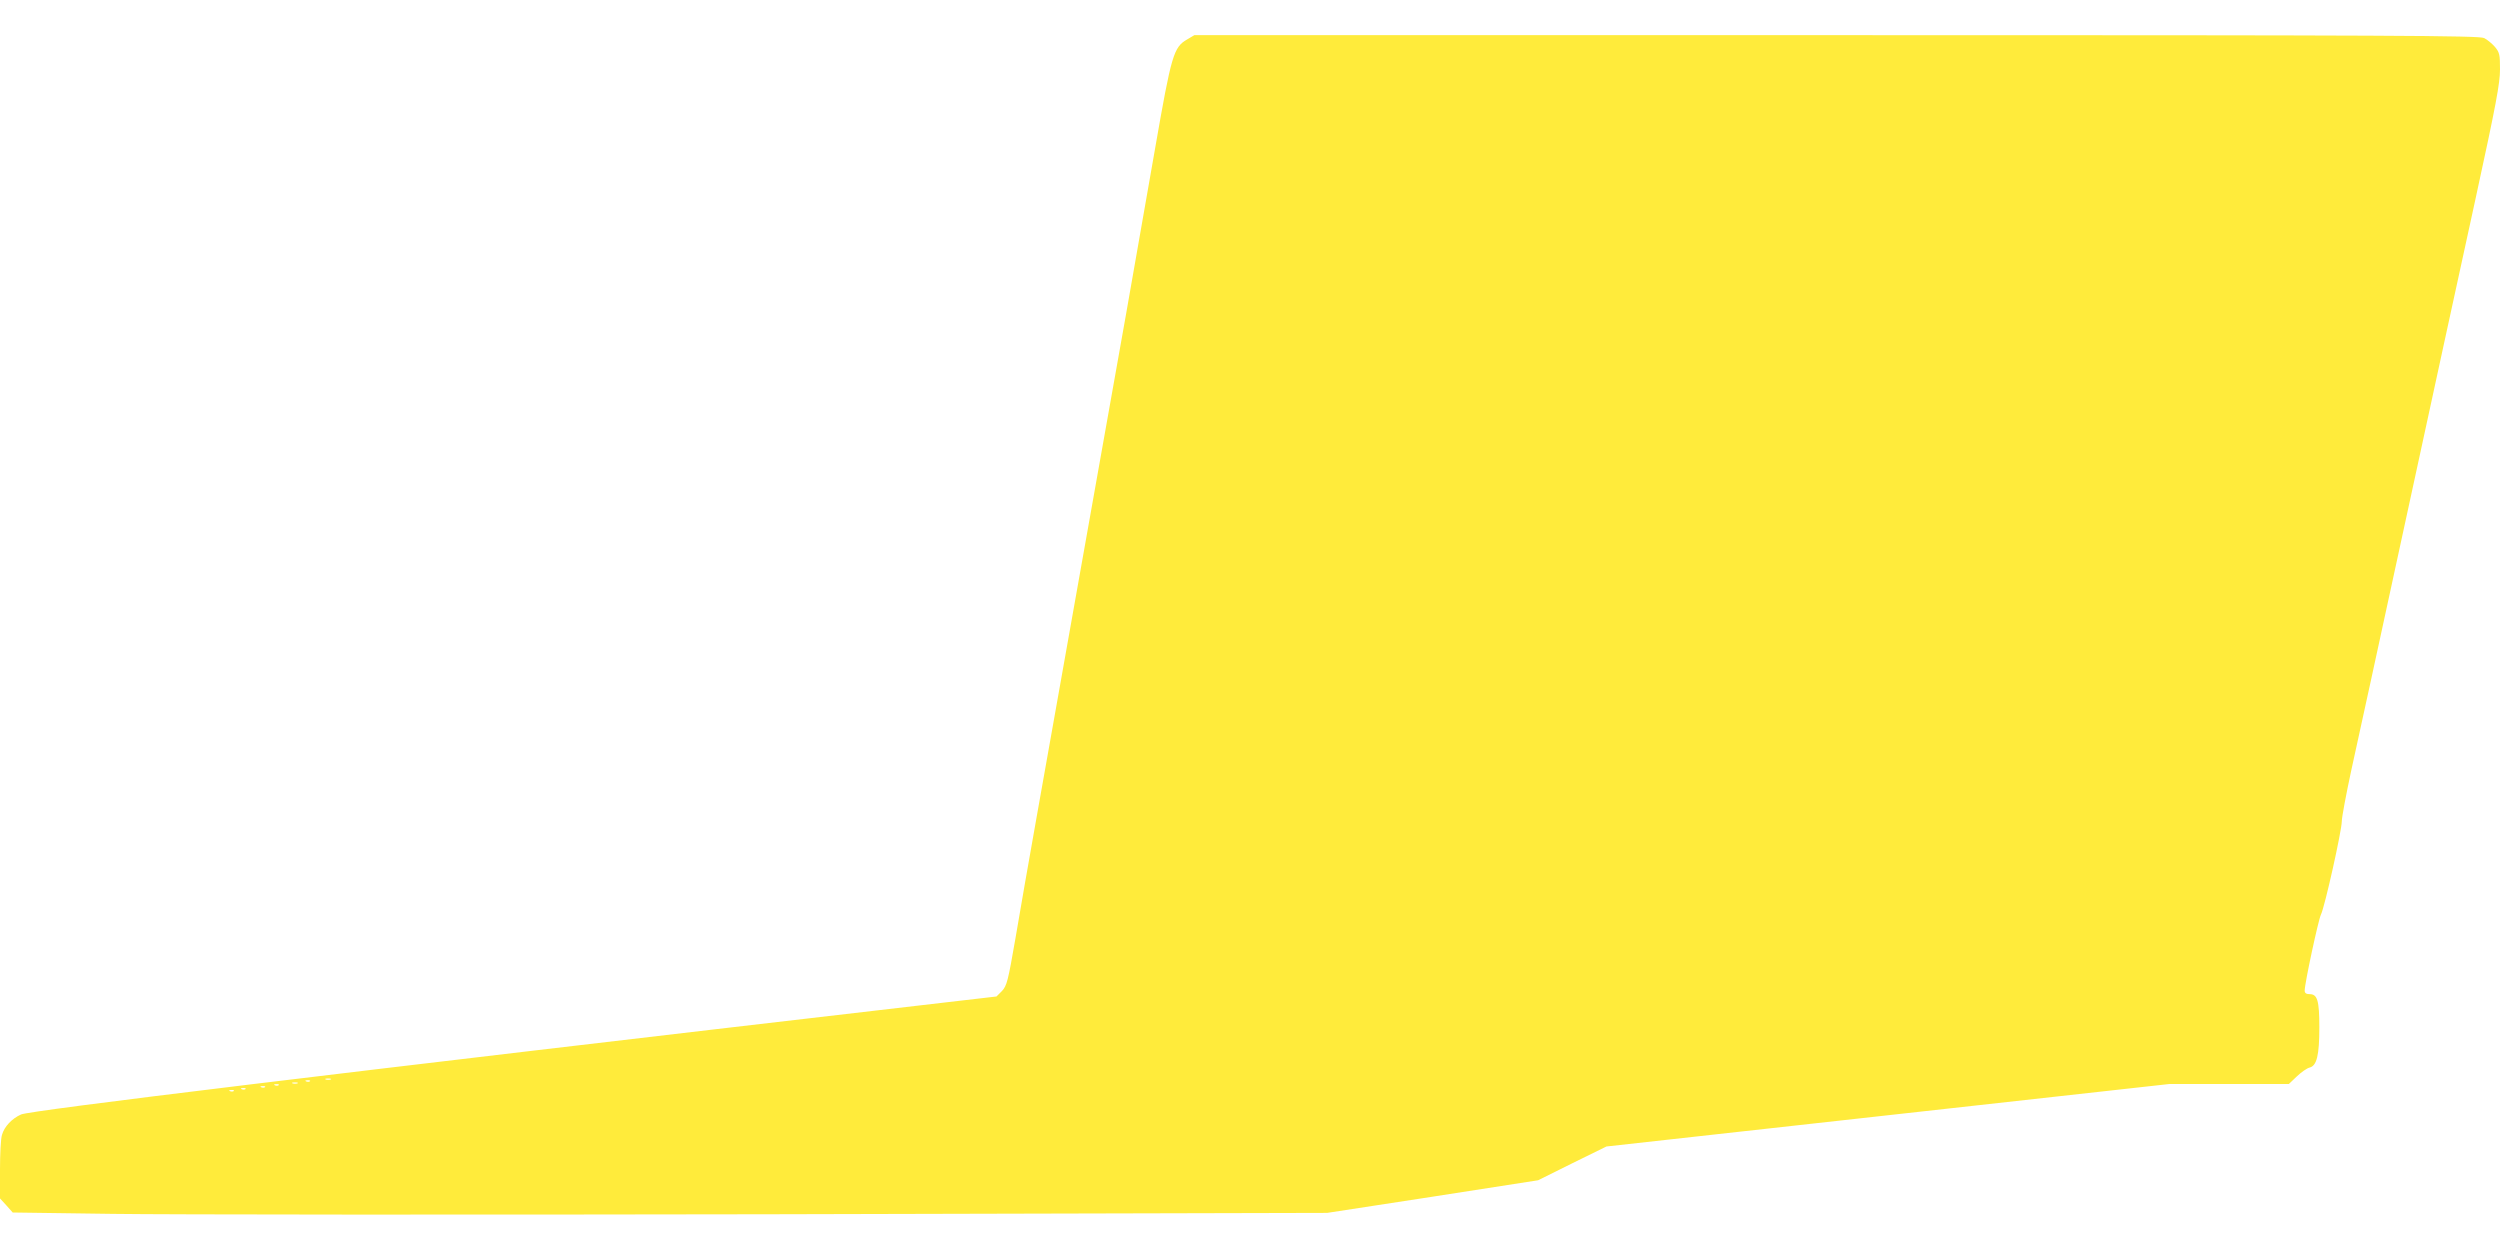 <?xml version="1.0" standalone="no"?>
<!DOCTYPE svg PUBLIC "-//W3C//DTD SVG 20010904//EN"
 "http://www.w3.org/TR/2001/REC-SVG-20010904/DTD/svg10.dtd">
<svg version="1.0" xmlns="http://www.w3.org/2000/svg"
 width="1280pt" height="640pt" viewBox="0 0 1280 640"
 preserveAspectRatio="xMidYMid meet">
<g transform="translate(0,640) scale(0.1,-0.1)"
fill="#ffeb3b" stroke="none">
<path d="M6078 6198 c-69 -40 -80 -77 -163 -553 -41 -236 -108 -619 -149 -850
-41 -231 -106 -598 -145 -815 -96 -542 -229 -1288 -312 -1755 -38 -214 -88
-498 -110 -630 -38 -219 -44 -242 -69 -269 l-28 -28 -378 -44 c-3061 -356
-4566 -539 -4616 -560 -47 -21 -86 -62 -98 -105 -6 -18 -10 -99 -10 -179 l0
-146 33 -36 32 -36 510 -7 c281 -4 1795 -5 3365 -2 l2855 7 540 83 540 84 175
87 175 86 1442 160 1441 160 306 0 305 0 41 39 c23 22 52 42 65 45 37 9 50 63
50 206 0 138 -10 170 -50 170 -18 0 -25 6 -25 18 0 38 70 362 83 389 19 36
107 431 107 478 0 20 22 138 49 263 28 125 154 706 281 1292 127 586 287 1323
356 1638 104 478 124 586 124 656 0 76 -2 87 -26 116 -15 17 -39 37 -55 45
-24 13 -448 15 -3316 15 l-3288 0 -37 -22z m-4385 -5325 c-7 -2 -19 -2 -25 0
-7 3 -2 5 12 5 14 0 19 -2 13 -5z m-106 -9 c-3 -3 -12 -4 -19 -1 -8 3 -5 6 6
6 11 1 17 -2 13 -5z m-64 -11 c-7 -2 -19 -2 -25 0 -7 3 -2 5 12 5 14 0 19 -2
13 -5z m-96 -9 c-3 -3 -12 -4 -19 -1 -8 3 -5 6 6 6 11 1 17 -2 13 -5z m-70
-10 c-3 -3 -12 -4 -19 -1 -8 3 -5 6 6 6 11 1 17 -2 13 -5z m-100 -10 c-3 -3
-12 -4 -19 -1 -8 3 -5 6 6 6 11 1 17 -2 13 -5z m-60 -10 c-3 -3 -12 -4 -19 -1
-8 3 -5 6 6 6 11 1 17 -2 13 -5z"/>
</g>
</svg>
